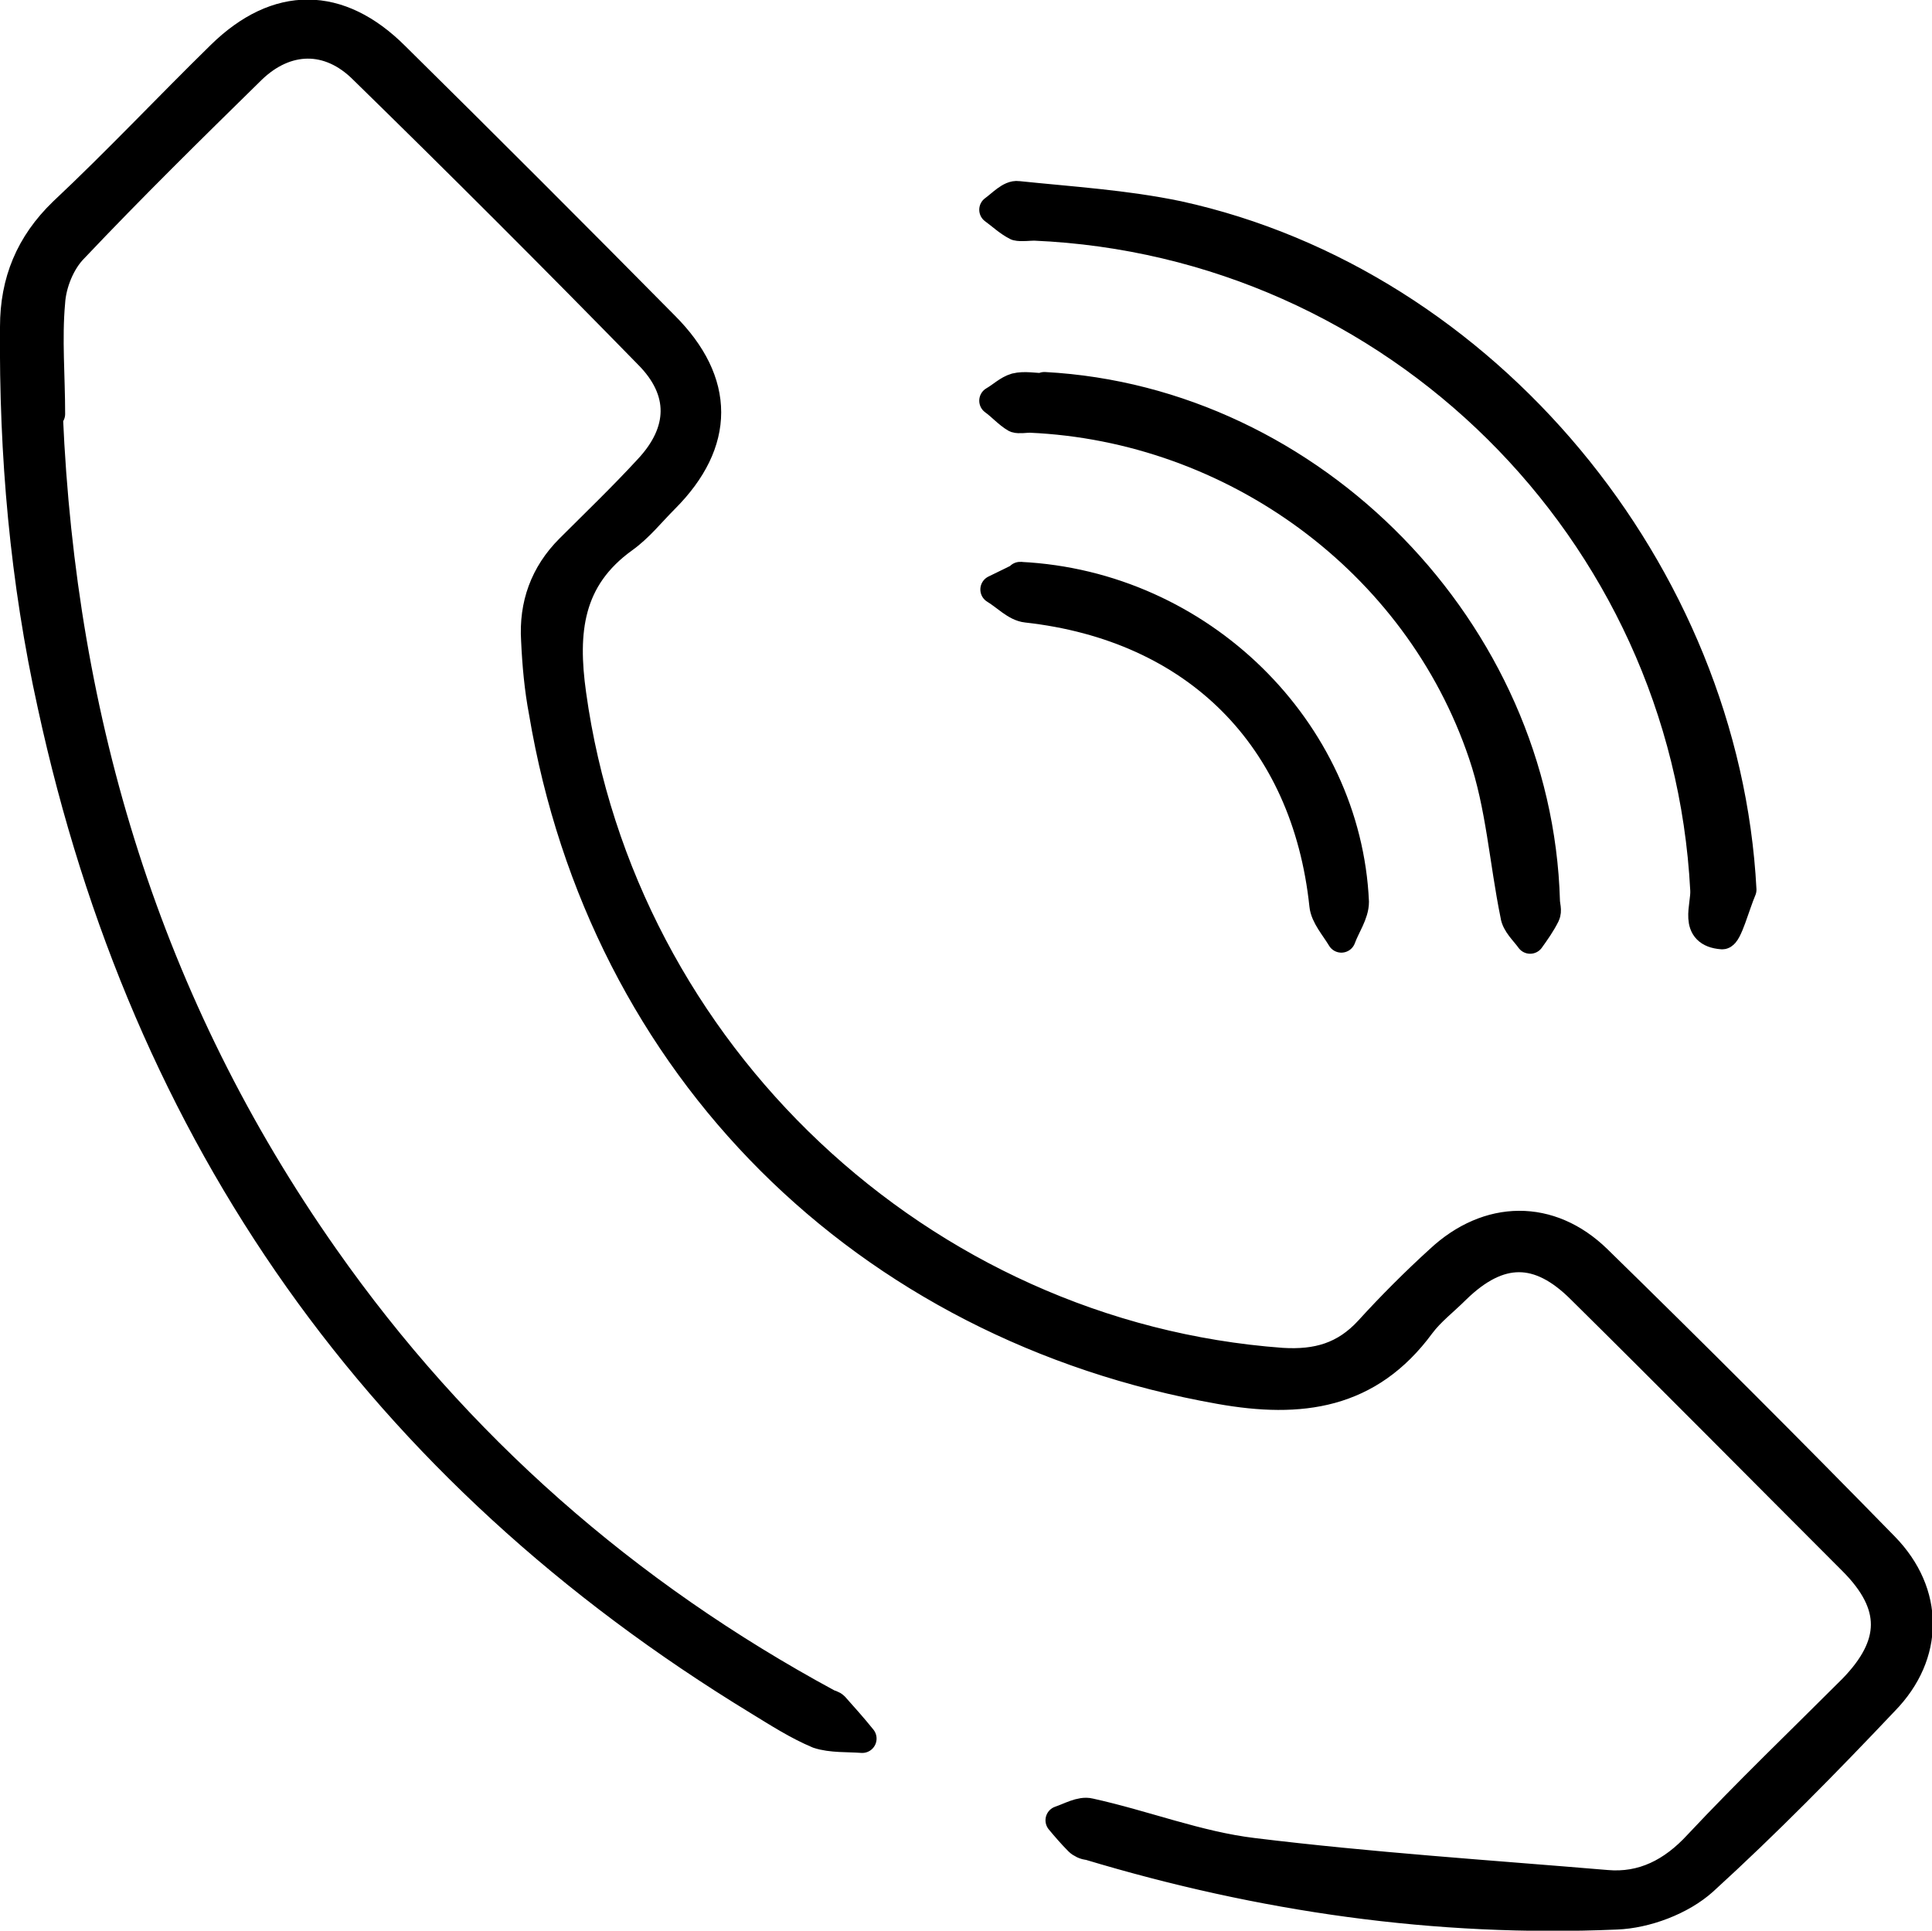 <?xml version="1.0" encoding="UTF-8"?> <svg xmlns="http://www.w3.org/2000/svg" id="Calque_2" data-name="Calque 2" viewBox="0 0 17.5 17.49"><defs><style> .cls-1 { stroke: #000; stroke-linecap: round; stroke-linejoin: round; stroke-width: .26px; } </style></defs><g id="Calque_1-2" data-name="Calque 1"><g><path class="cls-1" d="m.44,3.77c.12,2.77.89,5.33,2.5,7.62,1.2,1.71,2.73,3.05,4.56,4.04.02.01.04.01.06.03.08.09.17.19.25.29-.13-.01-.28,0-.4-.04-.19-.08-.36-.19-.54-.3C3.44,13.32,1.32,10.31.47,6.39c-.25-1.13-.35-2.27-.34-3.43,0-.41.14-.75.44-1.04.49-.46.95-.95,1.43-1.42C2.51,0,3.07,0,3.58.51c.82.81,1.63,1.62,2.44,2.44.51.51.51,1.06,0,1.57-.12.12-.23.26-.37.36-.5.36-.55.84-.47,1.41.45,3.25,3.16,5.81,6.43,6.05.32.02.57-.05.79-.29.2-.22.42-.44.64-.64.44-.41,1-.42,1.43,0,.88.86,1.74,1.72,2.6,2.6.41.42.41.98,0,1.4-.53.56-1.07,1.11-1.64,1.63-.2.18-.52.3-.79.31-1.63.07-3.22-.16-4.78-.63-.03,0-.07-.02-.09-.04-.06-.06-.12-.13-.17-.19.09-.03.19-.09.27-.07.5.11.98.3,1.48.36,1.06.13,2.13.2,3.2.29.33.03.6-.11.83-.36.45-.48.93-.94,1.4-1.41.39-.4.4-.76,0-1.16-.82-.82-1.64-1.65-2.46-2.46-.38-.38-.74-.38-1.13,0-.11.11-.23.2-.32.32-.47.64-1.09.72-1.82.59-3.22-.57-5.59-2.92-6.13-6.14-.04-.21-.06-.43-.07-.65-.02-.32.08-.6.31-.83.24-.24.48-.47.71-.72.32-.34.33-.71,0-1.04-.85-.87-1.71-1.73-2.58-2.58-.31-.31-.7-.3-1.01,0-.54.53-1.08,1.06-1.61,1.62-.12.12-.2.32-.21.49-.03.33,0,.67,0,1.01Z"></path><path class="cls-1" d="m15.78,8.06c-.06.14-.13.41-.18.41-.27-.02-.15-.26-.16-.41-.17-3.26-2.81-5.87-6.07-6.01-.05,0-.12.01-.16,0-.08-.04-.14-.1-.21-.15.07-.05.15-.14.22-.13.48.05.97.08,1.45.18,2.79.61,4.96,3.24,5.11,6.11Z"></path><path class="cls-1" d="m9.46,3.5c2.43.13,4.47,2.22,4.54,4.66,0,.04.02.09,0,.13-.04.08-.09.15-.14.22-.05-.07-.13-.14-.14-.22-.1-.49-.13-.99-.29-1.46-.59-1.75-2.26-2.96-4.1-3.04-.04,0-.1.01-.13,0-.07-.04-.13-.11-.2-.16.07-.04.13-.1.2-.12.08-.02.17,0,.26,0Z"></path><path class="cls-1" d="m9.24,5.22c1.64.08,2.96,1.4,3.03,2.95,0,.11-.08.22-.12.33-.06-.1-.15-.2-.16-.3-.16-1.52-1.16-2.52-2.69-2.69-.1-.01-.19-.11-.29-.17.1-.05.21-.1.24-.12Z"></path></g></g></svg> 